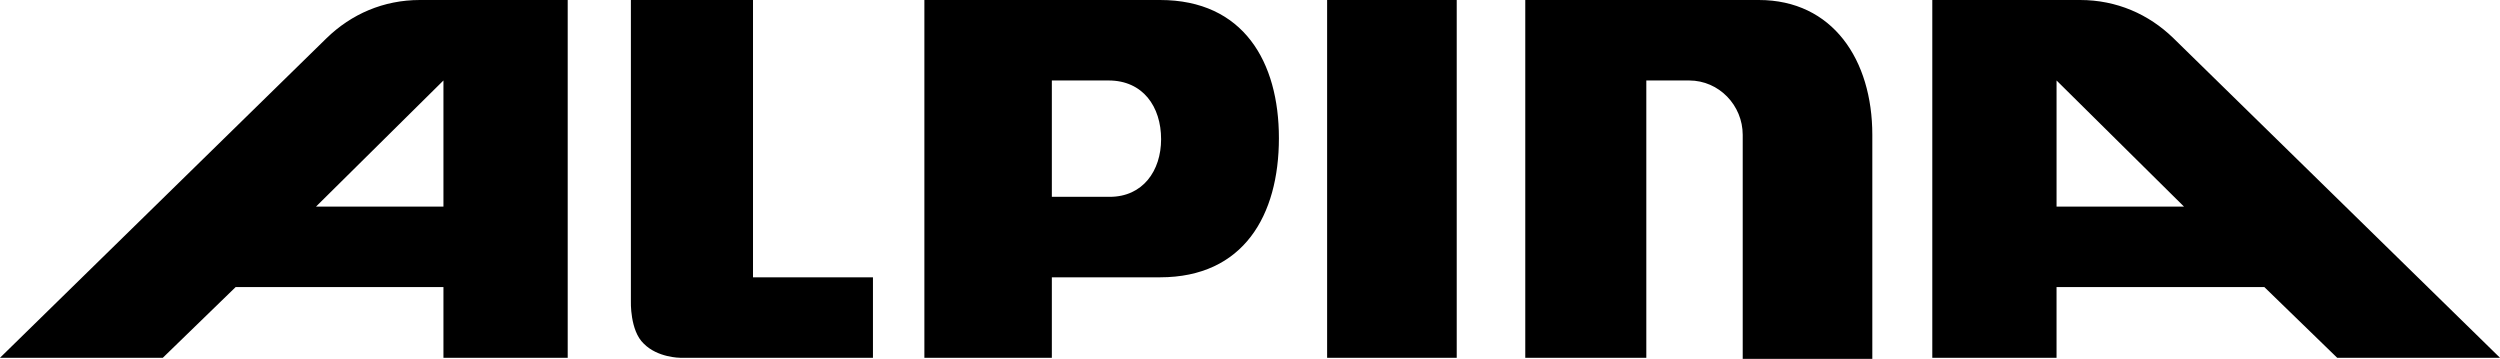 <svg width="209" height="30" viewBox="0 0 209 30" fill="none" xmlns="http://www.w3.org/2000/svg">
<g clip-path="url(#clip0_585_768)">
<path d="M62.951 23.183V0H52.742V25.183C52.742 25.183 52.653 27.637 53.817 28.728C54.981 29.91 56.861 29.91 56.861 29.91H72.979V23.183H62.951ZM110.947 0H121.782V29.91H110.947V0ZM26.416 17.274H37.072V6.728L26.416 17.274ZM37.072 24H19.7L13.611 29.91H0L27.311 3.182C29.371 1.182 32.057 0 35.102 0H47.46V29.91H37.072L37.072 24ZM182.584 17.274H171.928V6.728L182.584 17.274ZM171.928 24H189.3L195.389 29.91H209L181.688 3.182C179.629 1.182 176.942 0 173.898 0H161.54V29.91H171.927V24H171.928ZM137.632 6.728V29.91H127.513V0H147.034C153.213 0 156.526 5.001 156.526 11.273V30.001H145.691V11.273C145.691 8.819 143.721 6.728 141.214 6.728H137.632ZM92.77 16.455H87.934V6.728H92.68C95.545 6.728 97.068 8.91 97.068 11.637C97.068 14.273 95.545 16.455 92.77 16.455ZM96.978 0H77.278V29.91H87.934V23.183H96.978C103.962 23.183 106.917 18.001 106.917 11.546C106.918 5.182 103.962 0 96.978 0Z" fill="black"/>
</g>
<defs>
<clipPath id="clip0_585_768">
<rect width="209" height="30" fill="white"/>
</clipPath>
</defs>
</svg>
